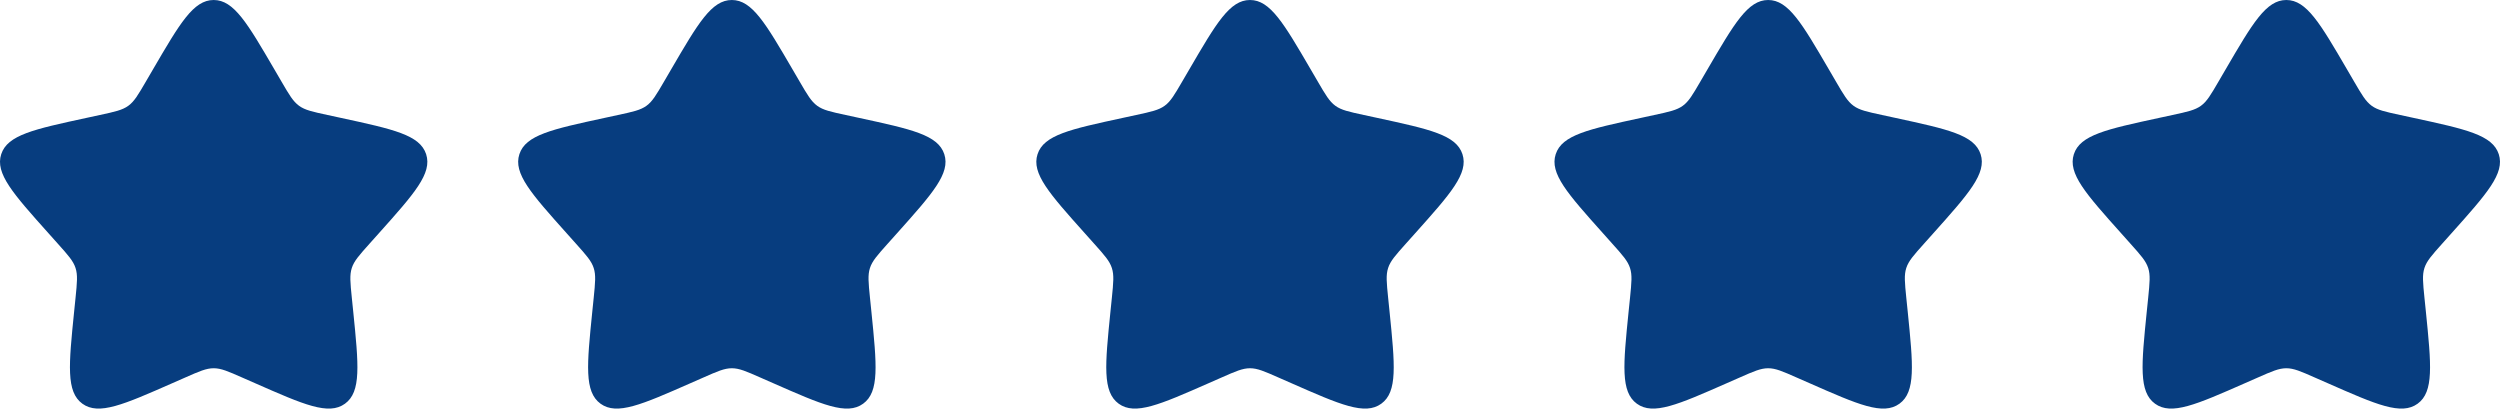 <svg width="1652" height="270" viewBox="0 0 1652 270" fill="none" xmlns="http://www.w3.org/2000/svg">
<path d="M101.001 46.008C118.891 15.336 127.829 0 141.2 0C154.571 0 163.509 15.336 181.399 46.008L186.03 53.946C191.113 62.667 193.655 67.028 197.608 69.903C201.562 72.779 206.503 73.845 216.387 75.978L225.367 77.922C260.102 85.442 277.455 89.195 281.592 101.898C285.715 114.588 273.883 127.832 250.204 154.305L244.076 161.15C237.355 168.67 233.98 172.436 232.47 177.08C230.959 181.738 231.467 186.76 232.484 196.79L233.416 205.93C236.988 241.259 238.781 258.917 227.965 266.761C217.15 274.618 200.884 267.449 168.38 253.139L159.951 249.44C150.717 245.363 146.1 243.338 141.2 243.338C136.3 243.338 131.683 245.363 122.449 249.44L114.034 253.139C81.516 267.449 65.25 274.604 54.449 266.774C43.619 258.917 45.412 241.259 48.984 205.93L49.916 196.804C50.933 186.76 51.441 181.738 49.916 177.094C48.42 172.436 45.045 168.67 38.324 161.163L32.196 154.305C8.517 127.845 -3.315 114.602 0.808 101.898C4.945 89.195 22.312 85.428 57.047 77.922L66.027 75.978C75.897 73.845 80.824 72.779 84.792 69.903C88.745 67.028 91.287 62.667 96.37 53.946L101.001 46.008Z" fill="#073D7F"/>
<path d="M443.401 46.008C461.291 15.336 470.229 0 483.6 0C496.971 0 505.909 15.336 523.799 46.008L528.43 53.946C533.513 62.667 536.054 67.028 540.008 69.903C543.961 72.779 548.903 73.845 558.787 75.978L567.767 77.922C602.502 85.442 619.855 89.195 623.992 101.898C628.115 114.588 616.282 127.832 592.604 154.305L586.476 161.15C579.755 168.67 576.38 172.436 574.869 177.08C573.359 181.738 573.867 186.76 574.884 196.79L575.815 205.93C579.388 241.259 581.181 258.917 570.365 266.761C559.55 274.618 543.284 267.449 510.78 253.139L502.351 249.44C493.117 245.363 488.499 243.338 483.6 243.338C478.7 243.338 474.083 245.363 464.849 249.44L456.434 253.139C423.916 267.449 407.65 274.604 396.849 266.774C386.019 258.917 387.812 241.259 391.384 205.93L392.316 196.804C393.333 186.76 393.841 181.738 392.316 177.094C390.82 172.436 387.445 168.67 380.724 161.163L374.596 154.305C350.917 127.845 339.085 114.602 343.208 101.898C347.345 89.195 364.712 85.428 399.447 77.922L408.427 75.978C418.296 73.845 423.224 72.779 427.192 69.903C431.145 67.028 433.687 62.667 438.77 53.946L443.401 46.008Z" fill="#073D7F"/>
<path d="M785.801 46.008C803.691 15.336 812.629 0 826 0C839.371 0 848.309 15.336 866.199 46.008L870.83 53.946C875.913 62.667 878.455 67.028 882.408 69.903C886.362 72.779 891.304 73.845 901.187 75.978L910.167 77.922C944.902 85.442 962.255 89.195 966.392 101.898C970.515 114.588 958.683 127.832 935.004 154.305L928.876 161.15C922.155 168.67 918.78 172.436 917.27 177.08C915.759 181.738 916.267 186.76 917.284 196.79L918.216 205.93C921.788 241.259 923.581 258.917 912.765 266.761C901.95 274.618 885.684 267.449 853.18 253.139L844.751 249.44C835.517 245.363 830.9 243.338 826 243.338C821.101 243.338 816.483 245.363 807.249 249.44L798.834 253.139C766.316 267.449 750.05 274.604 739.249 266.774C728.419 258.917 730.212 241.259 733.784 205.93L734.716 196.804C735.733 186.76 736.241 181.738 734.716 177.094C733.22 172.436 729.845 168.67 723.124 161.163L716.996 154.305C693.318 127.845 681.485 114.602 685.608 101.898C689.745 89.195 707.112 85.428 741.847 77.922L750.827 75.978C760.697 73.845 765.624 72.779 769.592 69.903C773.545 67.028 776.087 62.667 781.17 53.946L785.801 46.008Z" fill="#073D7F"/>
<path d="M1128.2 46.008C1146.09 15.336 1155.03 0 1168.4 0C1181.77 0 1190.71 15.336 1208.6 46.008L1213.23 53.946C1218.31 62.667 1220.85 67.028 1224.81 69.903C1228.76 72.779 1233.7 73.845 1243.59 75.978L1252.57 77.922C1287.3 85.442 1304.65 89.195 1308.79 101.898C1312.91 114.588 1301.08 127.832 1277.4 154.305L1271.28 161.15C1264.55 168.67 1261.18 172.436 1259.67 177.08C1258.16 181.738 1258.67 186.76 1259.68 196.79L1260.62 205.93C1264.19 241.259 1265.98 258.917 1255.17 266.761C1244.35 274.618 1228.08 267.449 1195.58 253.139L1187.15 249.44C1177.92 245.363 1173.3 243.338 1168.4 243.338C1163.5 243.338 1158.88 245.363 1149.65 249.44L1141.23 253.139C1108.72 267.449 1092.45 274.604 1081.65 266.774C1070.82 258.917 1072.61 241.259 1076.18 205.93L1077.12 196.804C1078.13 186.76 1078.64 181.738 1077.12 177.094C1075.62 172.436 1072.25 168.67 1065.52 161.163L1059.4 154.305C1035.72 127.845 1023.89 114.602 1028.01 101.898C1032.15 89.195 1049.51 85.428 1084.25 77.922L1093.23 75.978C1103.1 73.845 1108.02 72.779 1111.99 69.903C1115.95 67.028 1118.49 62.667 1123.57 53.946L1128.2 46.008Z" fill="#073D7F"/>
<path d="M1470.6 46.008C1488.49 15.336 1497.43 0 1510.8 0C1524.17 0 1533.11 15.336 1551 46.008L1555.63 53.946C1560.71 62.667 1563.25 67.028 1567.21 69.903C1571.16 72.779 1576.1 73.845 1585.99 75.978L1594.97 77.922C1629.7 85.442 1647.05 89.195 1651.19 101.898C1655.31 114.588 1643.48 127.832 1619.8 154.305L1613.68 161.15C1606.95 168.67 1603.58 172.436 1602.07 177.08C1600.56 181.738 1601.07 186.76 1602.08 196.79L1603.02 205.93C1606.59 241.259 1608.38 258.917 1597.57 266.761C1586.75 274.618 1570.48 267.449 1537.98 253.139L1529.55 249.44C1520.32 245.363 1515.7 243.338 1510.8 243.338C1505.9 243.338 1501.28 245.363 1492.05 249.44L1483.63 253.139C1451.12 267.449 1434.85 274.604 1424.05 266.774C1413.22 258.917 1415.01 241.259 1418.58 205.93L1419.52 196.804C1420.53 186.76 1421.04 181.738 1419.52 177.094C1418.02 172.436 1414.64 168.67 1407.92 161.163L1401.8 154.305C1378.12 127.845 1366.29 114.602 1370.41 101.898C1374.55 89.195 1391.91 85.428 1426.65 77.922L1435.63 75.978C1445.5 73.845 1450.42 72.779 1454.39 69.903C1458.35 67.028 1460.89 62.667 1465.97 53.946L1470.6 46.008Z" fill="#073D7F"/>
</svg>
